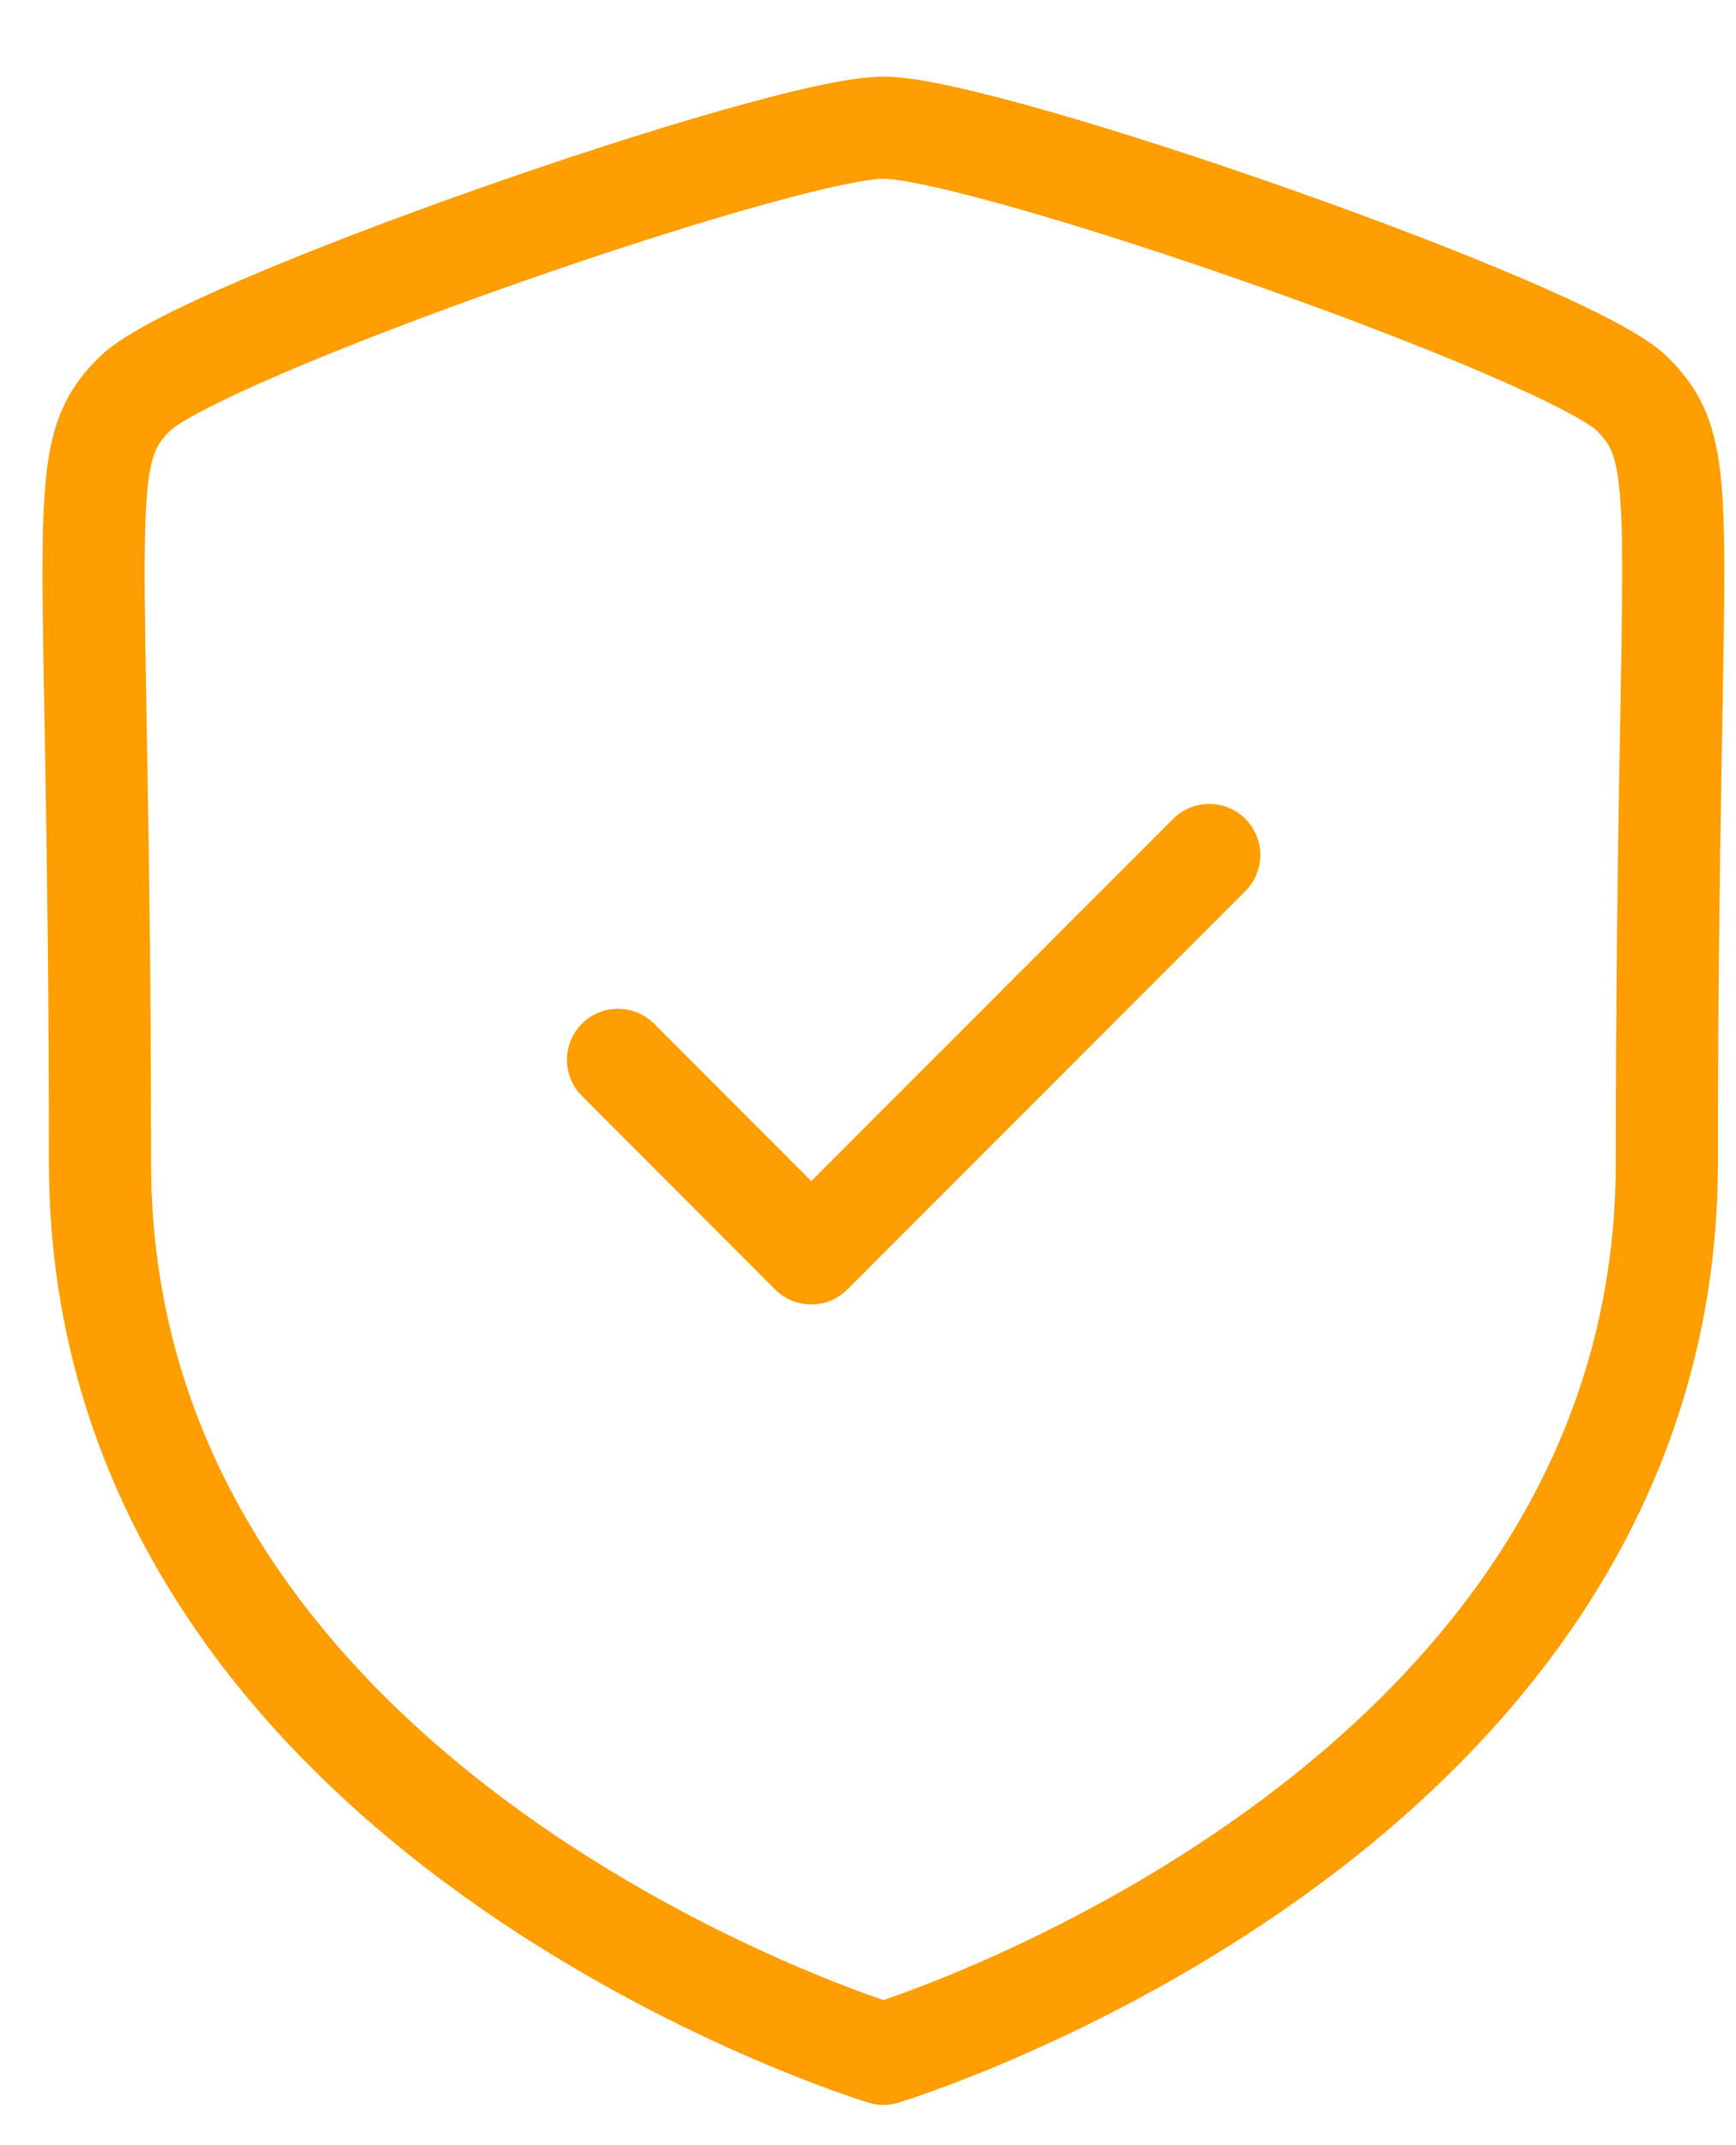 <svg width="17" height="21" viewBox="0 0 17 21" fill="none" xmlns="http://www.w3.org/2000/svg">
<path fill-rule="evenodd" clip-rule="evenodd" d="M8.651 20.106C8.651 20.106 16.323 17.783 16.323 11.379C16.323 4.974 16.601 4.474 15.986 3.858C15.37 3.242 9.657 1.25 8.651 1.25C7.645 1.25 1.932 3.242 1.317 3.858C0.701 4.474 0.979 4.974 0.979 11.379C0.979 17.783 8.651 20.106 8.651 20.106Z" stroke="#FF9E00" stroke-linecap="round" stroke-linejoin="round"/>
<path d="M6.052 10.375L7.944 12.27L11.842 8.37" stroke="#FF9E00" stroke-linecap="round" stroke-linejoin="round"/>
</svg>
